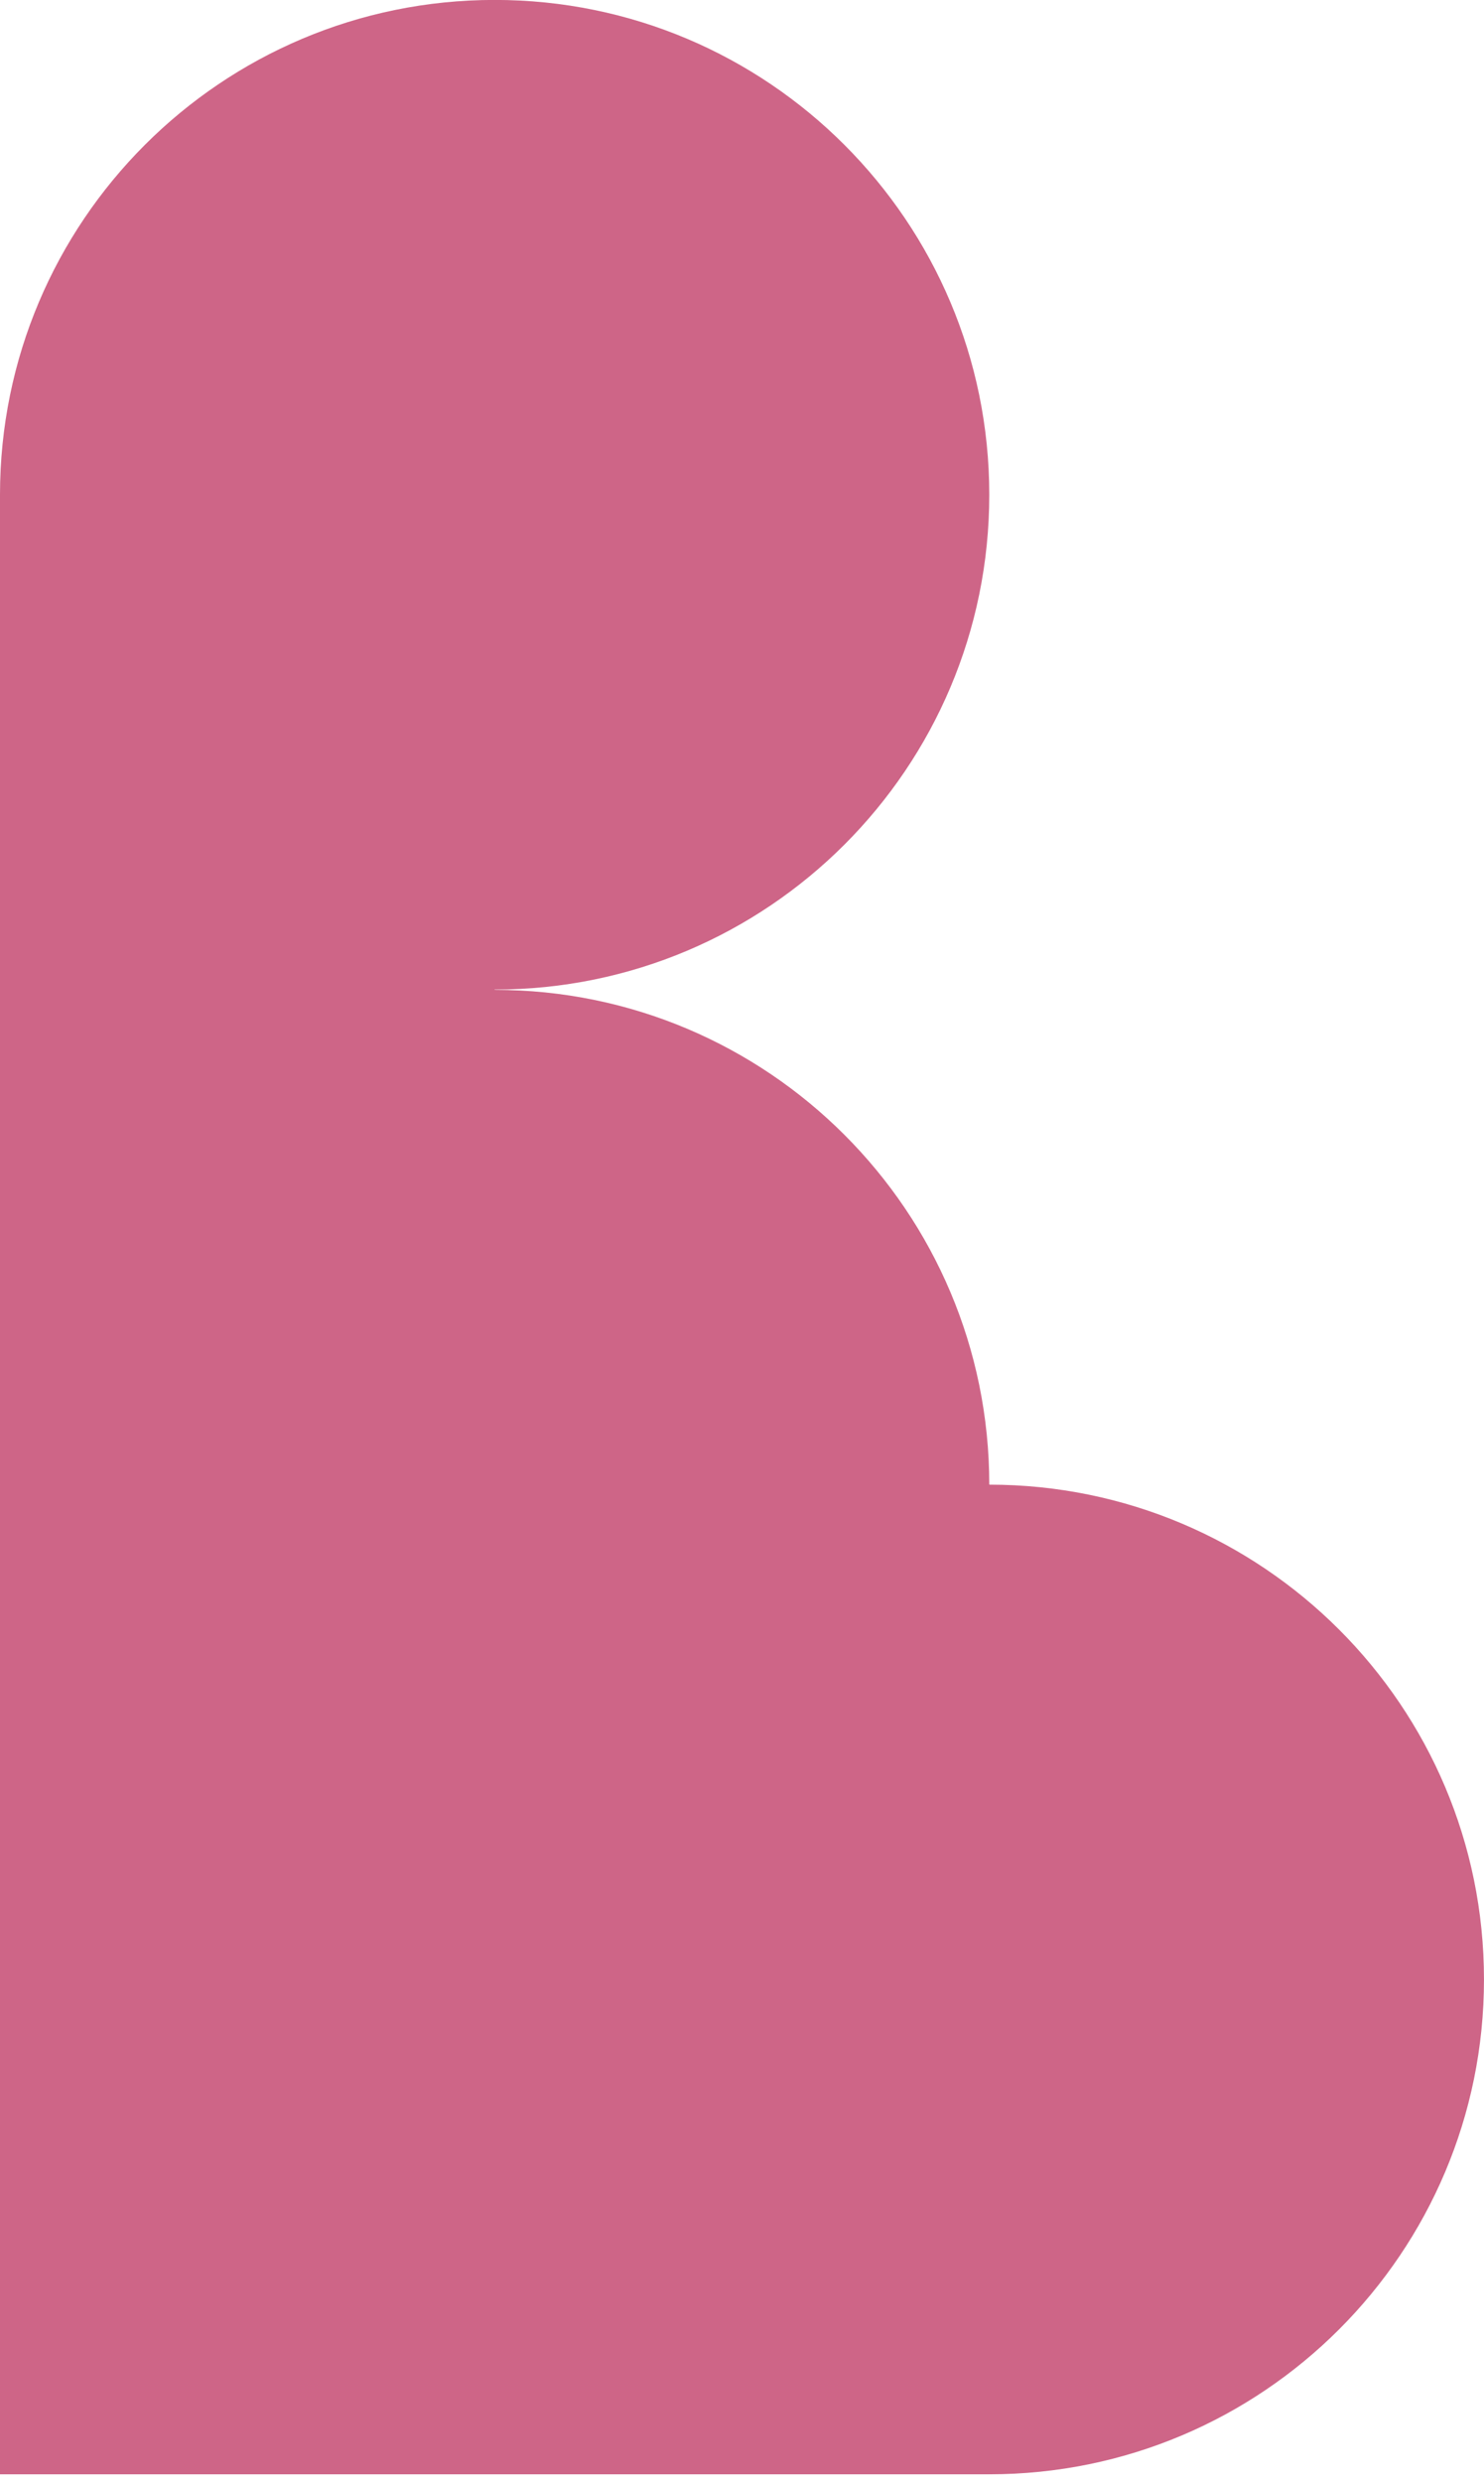 <?xml version="1.0" encoding="UTF-8"?> <svg xmlns="http://www.w3.org/2000/svg" width="64" height="107" viewBox="0 0 64 107" fill="none"> <path d="M42.664 64.01C42.664 75.793 33.113 85.344 21.334 85.344C9.551 85.344 0 75.793 0 64.01C0 52.228 9.551 42.677 21.334 42.677C33.113 42.677 42.664 52.228 42.664 64.01Z" fill="#CE6587"></path> <path d="M42.664 85.342C42.664 97.125 33.113 106.676 21.334 106.676C9.551 106.676 0 97.125 0 85.342C0 73.56 9.551 64.009 21.334 64.009C33.113 64.009 42.664 73.56 42.664 85.342Z" fill="#CE6587"></path> <path d="M63.999 85.342C63.999 97.125 54.448 106.676 42.666 106.676C30.883 106.676 21.332 97.125 21.332 85.342C21.332 73.56 30.883 64.009 42.666 64.009C54.448 64.009 63.999 73.56 63.999 85.342Z" fill="#CE6587"></path> <path d="M42.664 21.331C42.664 33.113 33.113 42.664 21.334 42.664C9.551 42.664 0 33.113 0 21.331C0 9.548 9.551 -0.003 21.334 -0.003C33.113 -0.003 42.664 9.548 42.664 21.331Z" fill="#CE6587"></path> <path d="M42.664 106.676H0V64.009H42.664V106.676Z" fill="#CE6587"></path> <path d="M21.331 63.996H0V21.329H21.331V63.996Z" fill="#CE6587"></path> </svg> 